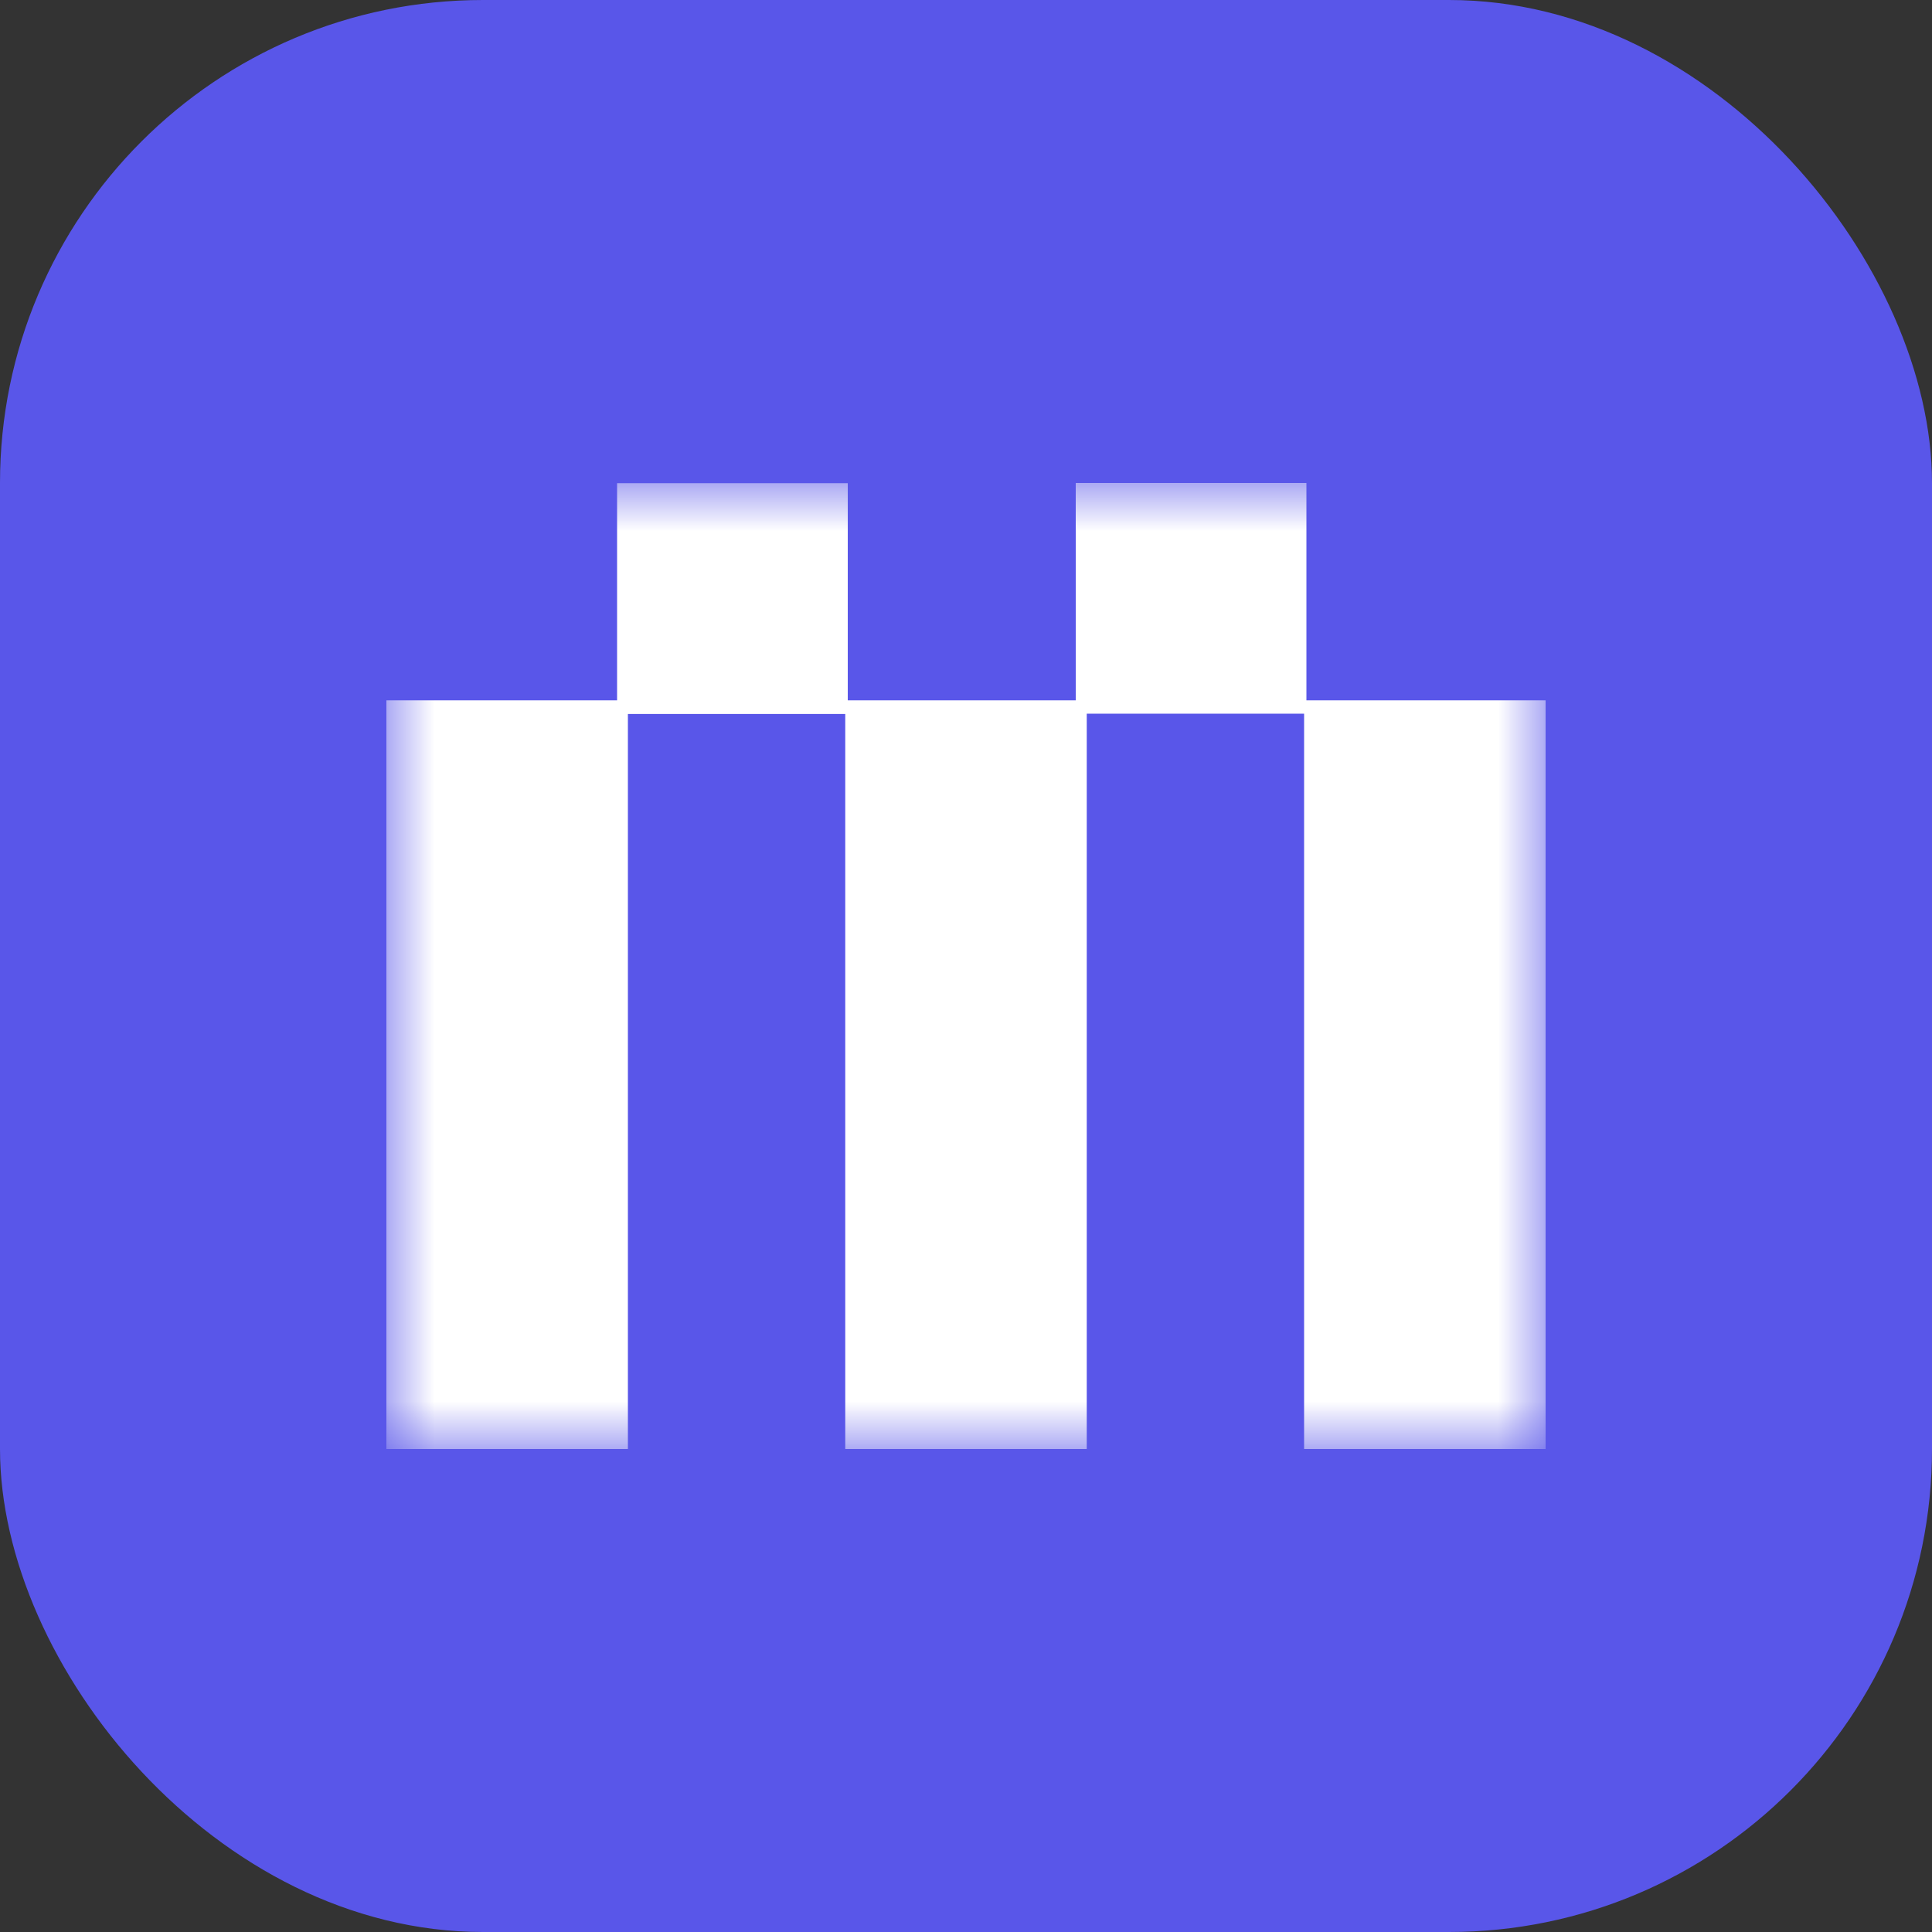 <svg width="20" height="20" viewBox="0 0 20 20" fill="none" xmlns="http://www.w3.org/2000/svg">
<rect x="0" y="0" width="20" height="20" fill="#333333" stroke="none"/>
<rect width="20" height="20" rx="5" fill="#5956E9"/>
<mask id="mask0_2387_11" style="mask-type:alpha" maskUnits="userSpaceOnUse" x="4" y="5" width="12" height="10">
<rect x="4" y="5" width="12" height="10" fill="#D9D9D9"/>
</mask>
<g mask="url(#mask0_2387_11)">
<path fill-rule="evenodd" clip-rule="evenodd" d="M11.25 7.388V15H8.75V7.391H6.5V15H4V7.25H6.388V5.002H8.776V7.25H11.136V5H13.524V7.25H16V15H13.5V7.388H11.25Z" fill="white"/>
</g>
</svg>
